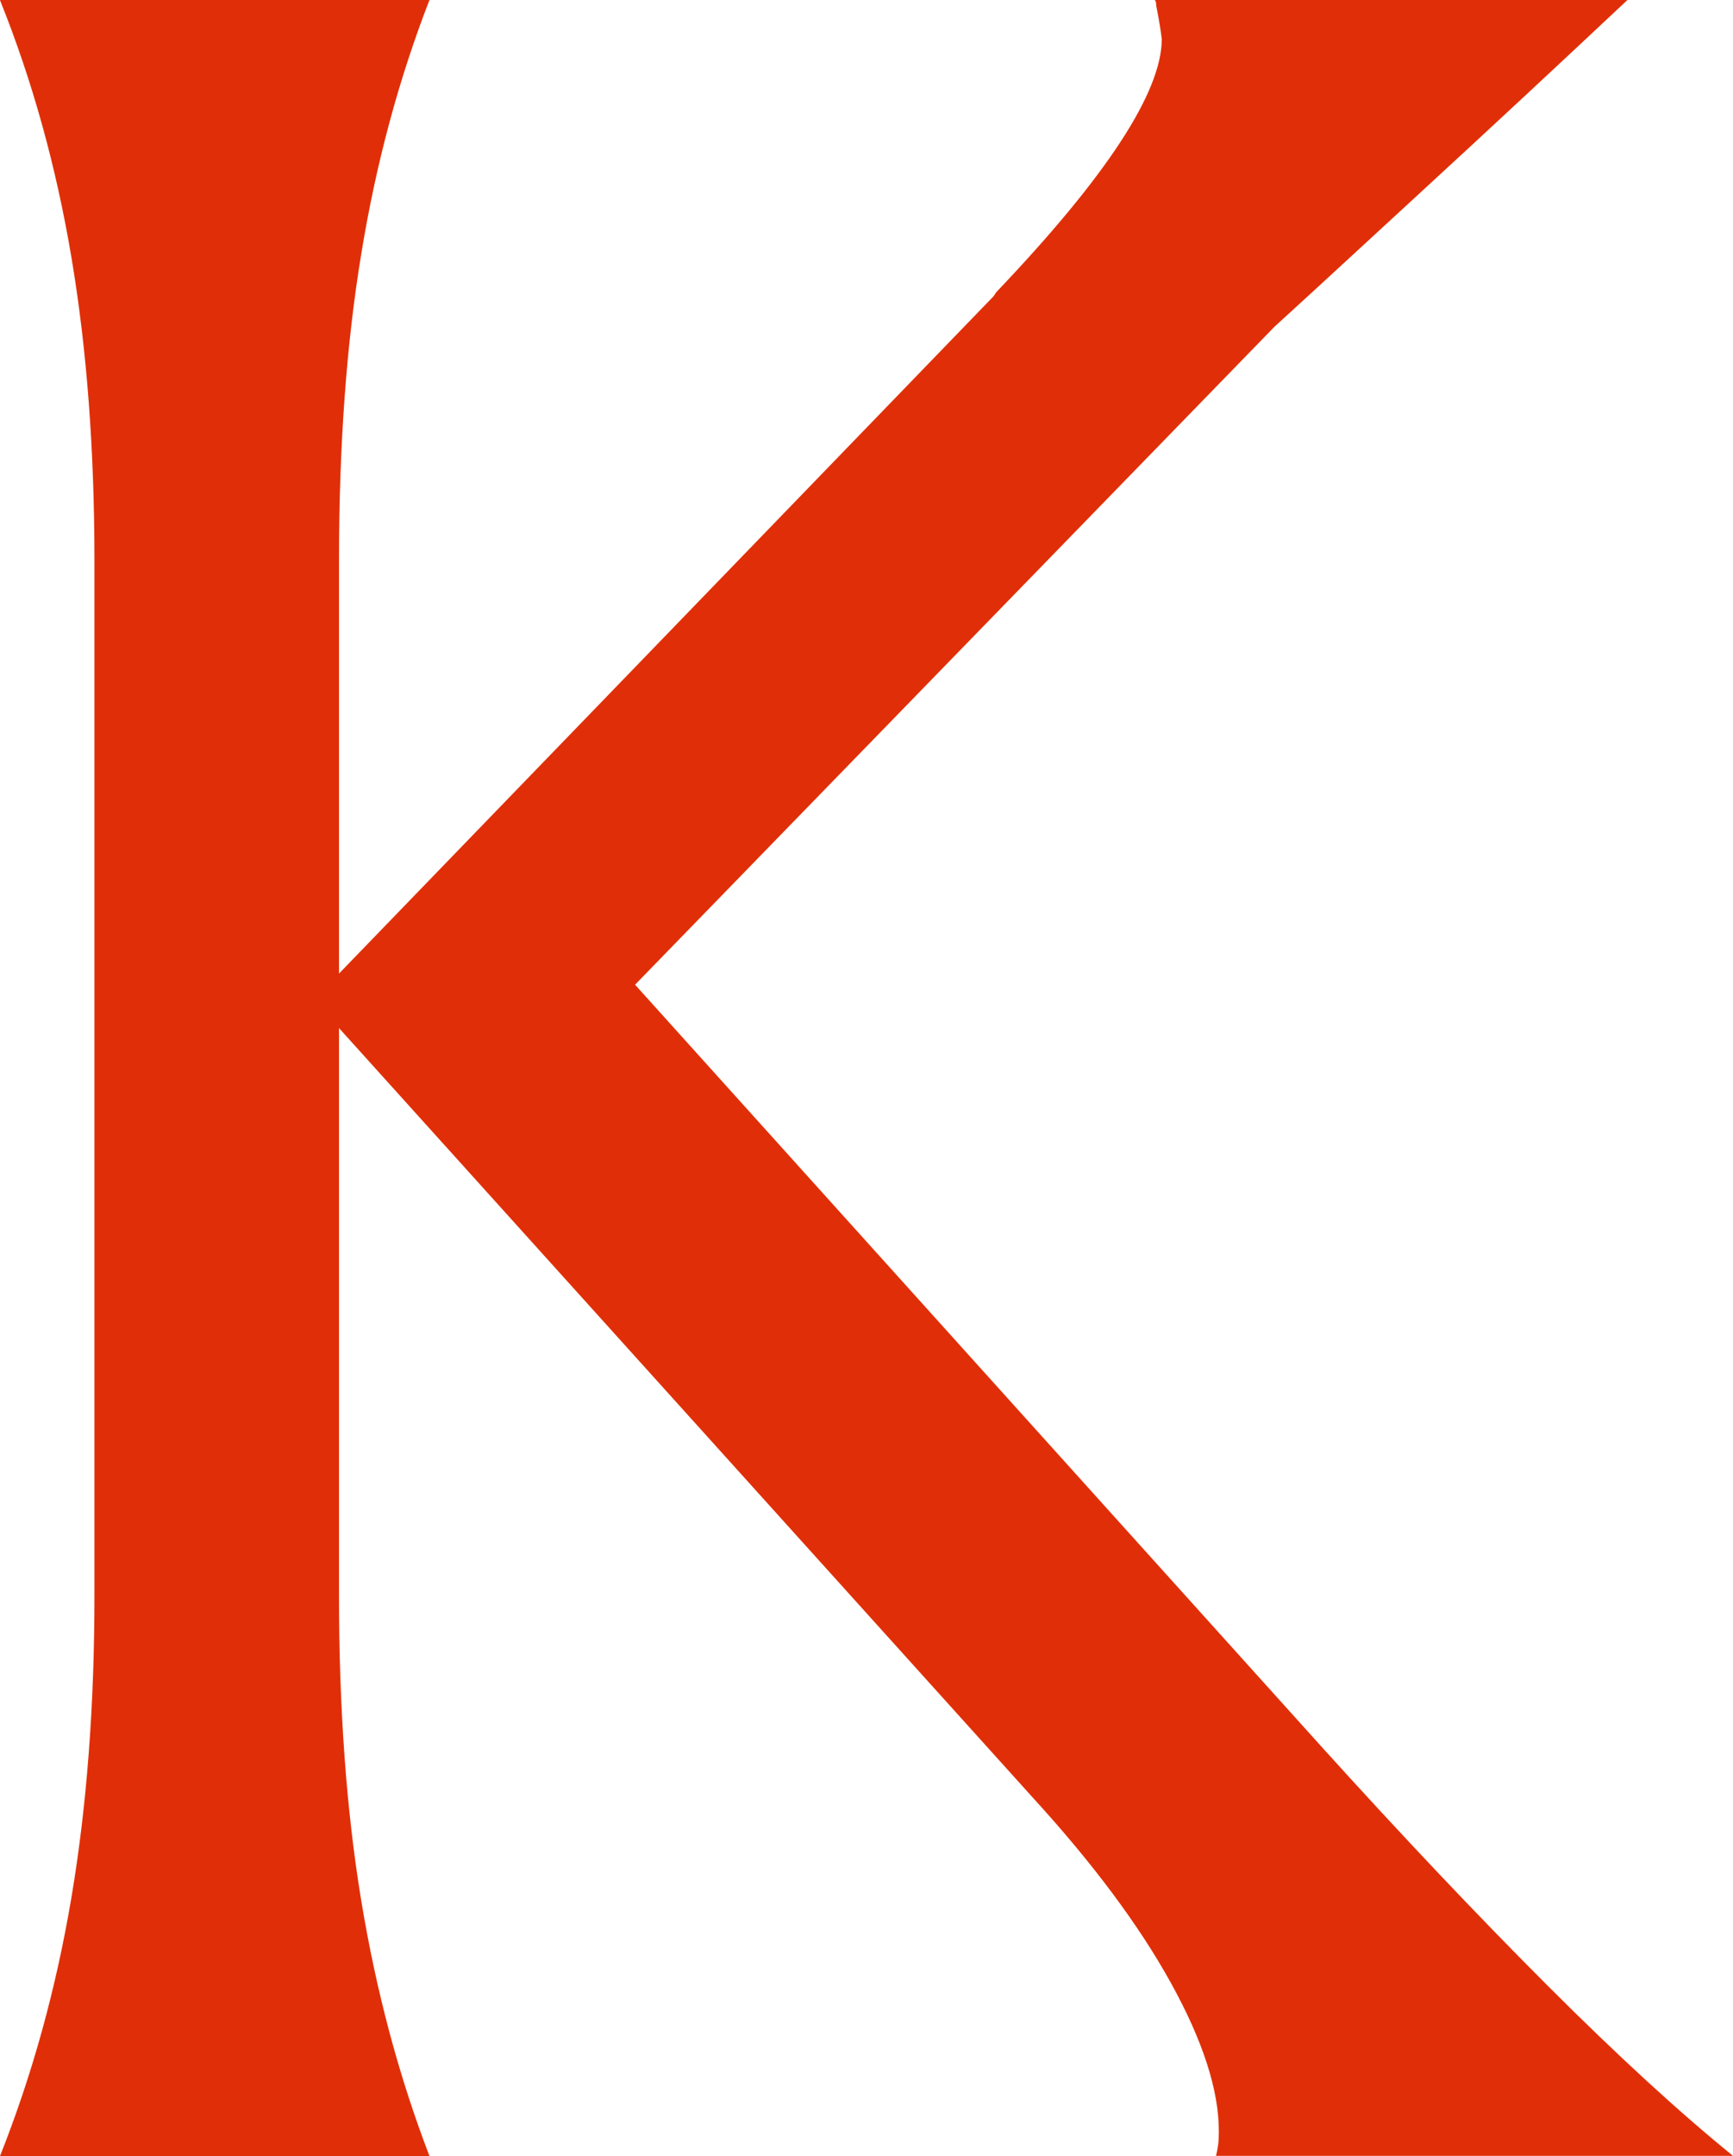 <?xml version="1.0" encoding="utf-8"?>
<!-- Generator: Adobe Illustrator 26.3.1, SVG Export Plug-In . SVG Version: 6.00 Build 0)  -->
<svg version="1.1" id="Ebene_1" xmlns="http://www.w3.org/2000/svg" xmlns:xlink="http://www.w3.org/1999/xlink" x="0px" y="0px"
	 viewBox="0 0 87.16 108.36" style="enable-background:new 0 0 87.16 108.36;" xml:space="preserve">
<style type="text/css">
	.st0{fill:#E02F08;}
</style>
<g>
	<path class="st0" d="M0,0.01c1.63,4.05,2.83,8.38,3.6,12.97s1.15,9.66,1.15,15.2v52.01c0,5.5-0.38,10.54-1.15,15.13
		c-0.77,4.59-1.97,8.94-3.6,13.04h21.6c-1.54-4.01-2.68-8.28-3.43-12.83c-0.75-4.54-1.12-9.66-1.12-15.34V51.67l34.88,38.66
		c3.03,3.31,5.35,6.42,6.96,9.33s2.41,5.39,2.41,7.44c0,0.33-0.01,0.57-0.04,0.73c-0.02,0.16-0.06,0.34-0.1,0.52h26
		c-2.7-2.19-5.81-5.04-9.33-8.56s-7.28-7.49-11.29-11.92l-34.6-38.38l32.15-33.06c0.51-0.46,2.81-2.57,6.89-6.33
		c4.08-3.75,7.7-7.12,10.87-10.1H58.08c0.05,0.05,0.07,0.14,0.07,0.28c0.14,0.7,0.23,1.26,0.28,1.68c0,2.66-2.77,6.9-8.32,12.72
		l-0.14,0.21L17.05,48.93V28.17c0-5.73,0.37-10.87,1.12-15.41C18.91,8.22,20.06,3.96,21.6,0H0V0.01z"/>
</g>
</svg>
